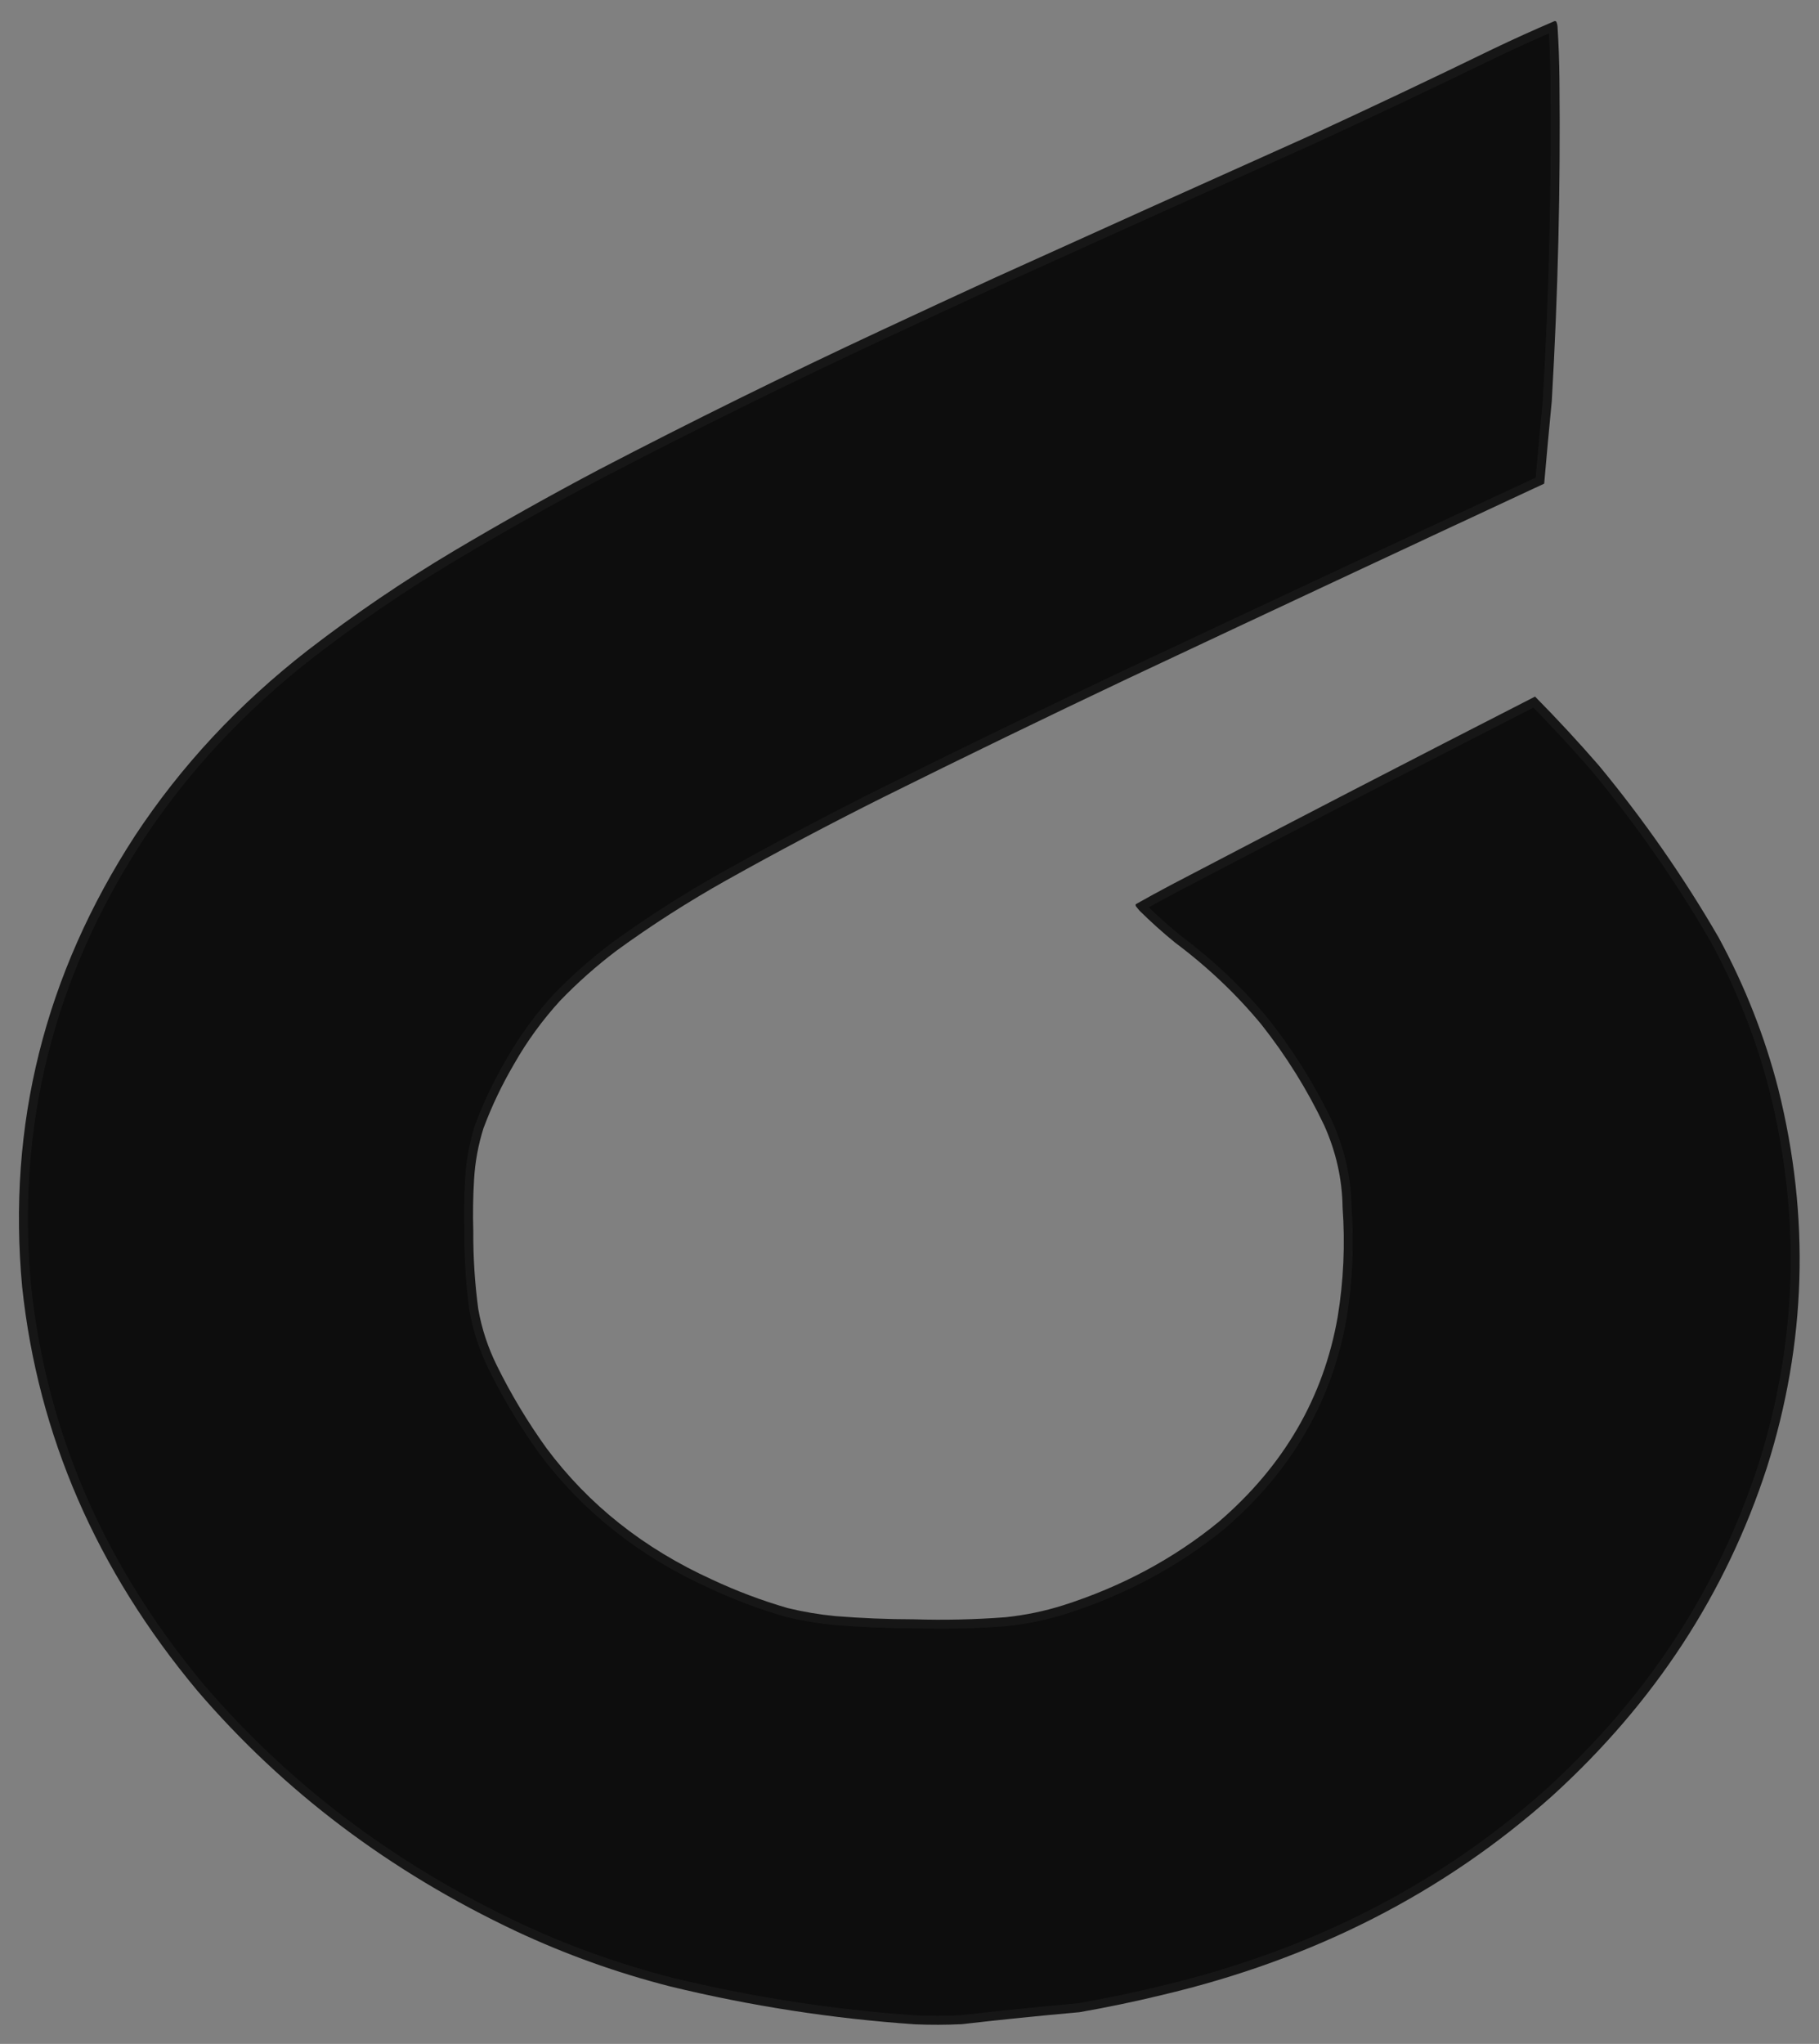 <?xml version="1.0" encoding="utf-8"?>
<svg xmlns="http://www.w3.org/2000/svg" fill="none" height="100%" overflow="visible" preserveAspectRatio="none" style="display: block;" viewBox="0 0 203 228" width="100%">
<rect x="0" y="0" width="203" height="228" fill="#808080" stroke="none"/>
<g id="Group">
<g id="Vector">
<path clip-rule="evenodd" d="M173.486 2.355C173.559 2.344 173.625 2.359 173.685 2.4C173.754 2.569 173.798 2.743 173.817 2.922C173.945 4.936 174.018 6.95 174.034 8.965C174.157 20.907 173.871 32.831 173.178 44.738C172.88 47.806 172.598 50.877 172.331 53.949C156.829 61.165 141.347 68.41 125.885 75.682C116.71 80.027 107.592 84.45 98.531 88.95C92.614 91.91 86.79 94.991 81.06 98.195C76.793 100.59 72.71 103.204 68.812 106.039C66.534 107.766 64.428 109.634 62.491 111.647C60.52 113.811 58.824 116.139 57.404 118.635C56.033 120.963 54.883 123.372 53.953 125.862C53.363 127.737 53.013 129.651 52.904 131.606C52.788 133.514 52.76 135.427 52.82 137.342C52.802 140.243 52.986 143.142 53.375 146.03C53.756 148.2 54.448 150.305 55.452 152.337C57.028 155.536 58.873 158.605 60.988 161.547C65.687 167.85 71.84 172.731 79.448 176.194C82.166 177.469 84.986 178.533 87.908 179.382C89.654 179.804 91.423 180.105 93.216 180.277C96.135 180.511 99.056 180.633 101.98 180.634C105.405 180.741 108.818 180.661 112.218 180.404C114.438 180.17 116.591 179.723 118.679 179.063C125.202 176.974 130.976 173.878 136.001 169.773C143.274 163.524 147.7 155.912 149.279 146.94C149.944 142.888 150.128 138.808 149.832 134.695C149.789 131.525 149.099 128.459 147.759 125.488C145.868 121.522 143.534 117.78 140.757 114.266C137.973 110.903 134.768 107.863 131.141 105.151C129.743 104.011 128.413 102.817 127.152 101.569C127.035 101.423 126.917 101.277 126.799 101.131C126.733 101.05 126.716 100.963 126.745 100.87C128.033 100.143 129.333 99.432 130.646 98.737C144.156 91.665 157.712 84.655 171.313 77.705C173.788 80.211 176.17 82.783 178.459 85.422C183.479 91.497 187.932 97.893 191.818 104.61C194.751 110.036 196.966 115.664 198.463 121.499C202.014 135.757 201.589 149.823 197.187 163.696C192.629 177.727 184.654 189.933 173.261 200.304C161.145 211.141 146.606 218.56 129.644 222.552C126.617 223.286 123.559 223.924 120.471 224.462C116.081 224.853 111.701 225.296 107.33 225.8C105.602 225.88 103.87 225.887 102.135 225.816C92.895 225.18 83.785 223.77 74.807 221.592C68.838 220.065 63.1 218.009 57.592 215.427C43.52 208.79 31.664 199.848 22.022 188.599C10.754 175.107 4.238 160.098 2.473 143.566C0.798 125.51 4.992 108.741 15.053 93.252C20.192 85.453 26.624 78.547 34.35 72.536C39.525 68.542 44.96 64.849 50.655 61.457C55.94 58.321 61.319 55.305 66.794 52.41C77.178 47.003 87.719 41.806 98.417 36.819C102.617 34.859 106.825 32.91 111.042 30.972C122.688 25.695 134.349 20.441 146.027 15.21C152.952 12.021 159.829 8.766 166.657 5.444C168.906 4.368 171.183 3.338 173.486 2.355Z" fill="#0D0D0D" fill-rule="evenodd"/>
<path d="M52.319 137.342C52.301 140.26 52.489 143.177 52.88 146.083L52.881 146.093L52.883 146.103C53.248 148.183 53.892 150.204 54.816 152.158L55.005 152.548C56.593 155.773 58.454 158.866 60.584 161.831L60.59 161.838C65.346 168.216 71.57 173.151 79.252 176.648L79.252 176.647C81.993 177.932 84.836 179.006 87.781 179.862L87.793 179.865L87.804 179.868C89.572 180.296 91.366 180.601 93.183 180.775L93.19 180.775C96.119 181.01 99.051 181.132 101.985 181.133C105.426 181.24 108.855 181.162 112.27 180.903L112.277 180.903L112.285 180.902C114.537 180.664 116.723 180.21 118.842 179.54L118.844 179.54C125.421 177.433 131.25 174.31 136.324 170.164L136.333 170.156C143.685 163.84 148.172 156.13 149.772 147.041L149.773 147.035C150.443 142.95 150.628 138.837 150.33 134.691C150.286 131.454 149.58 128.324 148.215 125.294L148.21 125.284L147.847 124.536C146.005 120.812 143.772 117.285 141.147 113.963L141.139 113.954C138.33 110.561 135.098 107.496 131.444 104.762C130.068 103.64 128.76 102.466 127.519 101.239C127.478 101.188 127.437 101.136 127.396 101.085C128.55 100.437 129.715 99.802 130.89 99.18L130.889 99.179C144.289 92.165 157.735 85.212 171.224 78.317C173.29 80.419 175.29 82.566 177.225 84.76L178.085 85.743C183.08 91.79 187.512 98.154 191.38 104.837L191.38 104.838C194.111 109.89 196.215 115.118 197.691 120.526L197.978 121.61C201.506 135.775 201.084 149.745 196.71 163.529C192.18 177.475 184.254 189.609 172.922 199.926C160.869 210.707 146.404 218.091 129.516 222.065L129.513 222.066C126.502 222.796 123.46 223.43 120.388 223.966C116.012 224.356 111.645 224.798 107.287 225.3C105.574 225.379 103.858 225.386 102.14 225.316C92.935 224.681 83.86 223.277 74.916 221.107L74.917 221.107C68.98 219.588 63.272 217.544 57.793 214.976L57.794 214.976C44.223 208.574 32.728 200.025 23.303 189.323L22.397 188.28C11.545 175.283 5.133 160.883 3.149 145.062L2.97 143.527C1.308 125.589 5.472 108.932 15.475 93.533L15.474 93.532C20.581 85.78 26.977 78.914 34.662 72.935L34.663 72.936C39.501 69.203 44.566 65.732 49.859 62.526L50.92 61.888C56.197 58.756 61.569 55.744 67.037 52.853C77.414 47.45 87.948 42.257 98.638 37.273C102.838 35.313 107.045 33.364 111.261 31.426C122.905 26.151 134.566 20.898 146.243 15.666L146.246 15.665C153.173 12.475 160.052 9.219 166.882 5.896L166.883 5.897C169.003 4.882 171.15 3.909 173.319 2.977C173.446 4.969 173.518 6.962 173.534 8.954L173.534 8.956C173.656 20.886 173.371 32.797 172.678 44.691C172.39 47.663 172.117 50.636 171.858 53.611C156.439 60.789 141.041 67.995 125.662 75.228L125.661 75.229C116.483 79.576 107.362 83.999 98.298 88.5L98.297 88.501C92.374 91.465 86.543 94.549 80.806 97.756L80.805 97.757C76.522 100.161 72.424 102.786 68.51 105.631L68.502 105.637C66.206 107.378 64.081 109.263 62.126 111.295L62.125 111.295L62.117 111.304C60.124 113.492 58.408 115.846 56.971 118.372C55.586 120.724 54.424 123.159 53.484 125.676L53.48 125.687L53.476 125.7C52.874 127.613 52.516 129.565 52.405 131.561C52.288 133.484 52.258 135.413 52.319 137.342Z" stroke="white" stroke-opacity="0.04"/>
</g>
</g>
</svg>